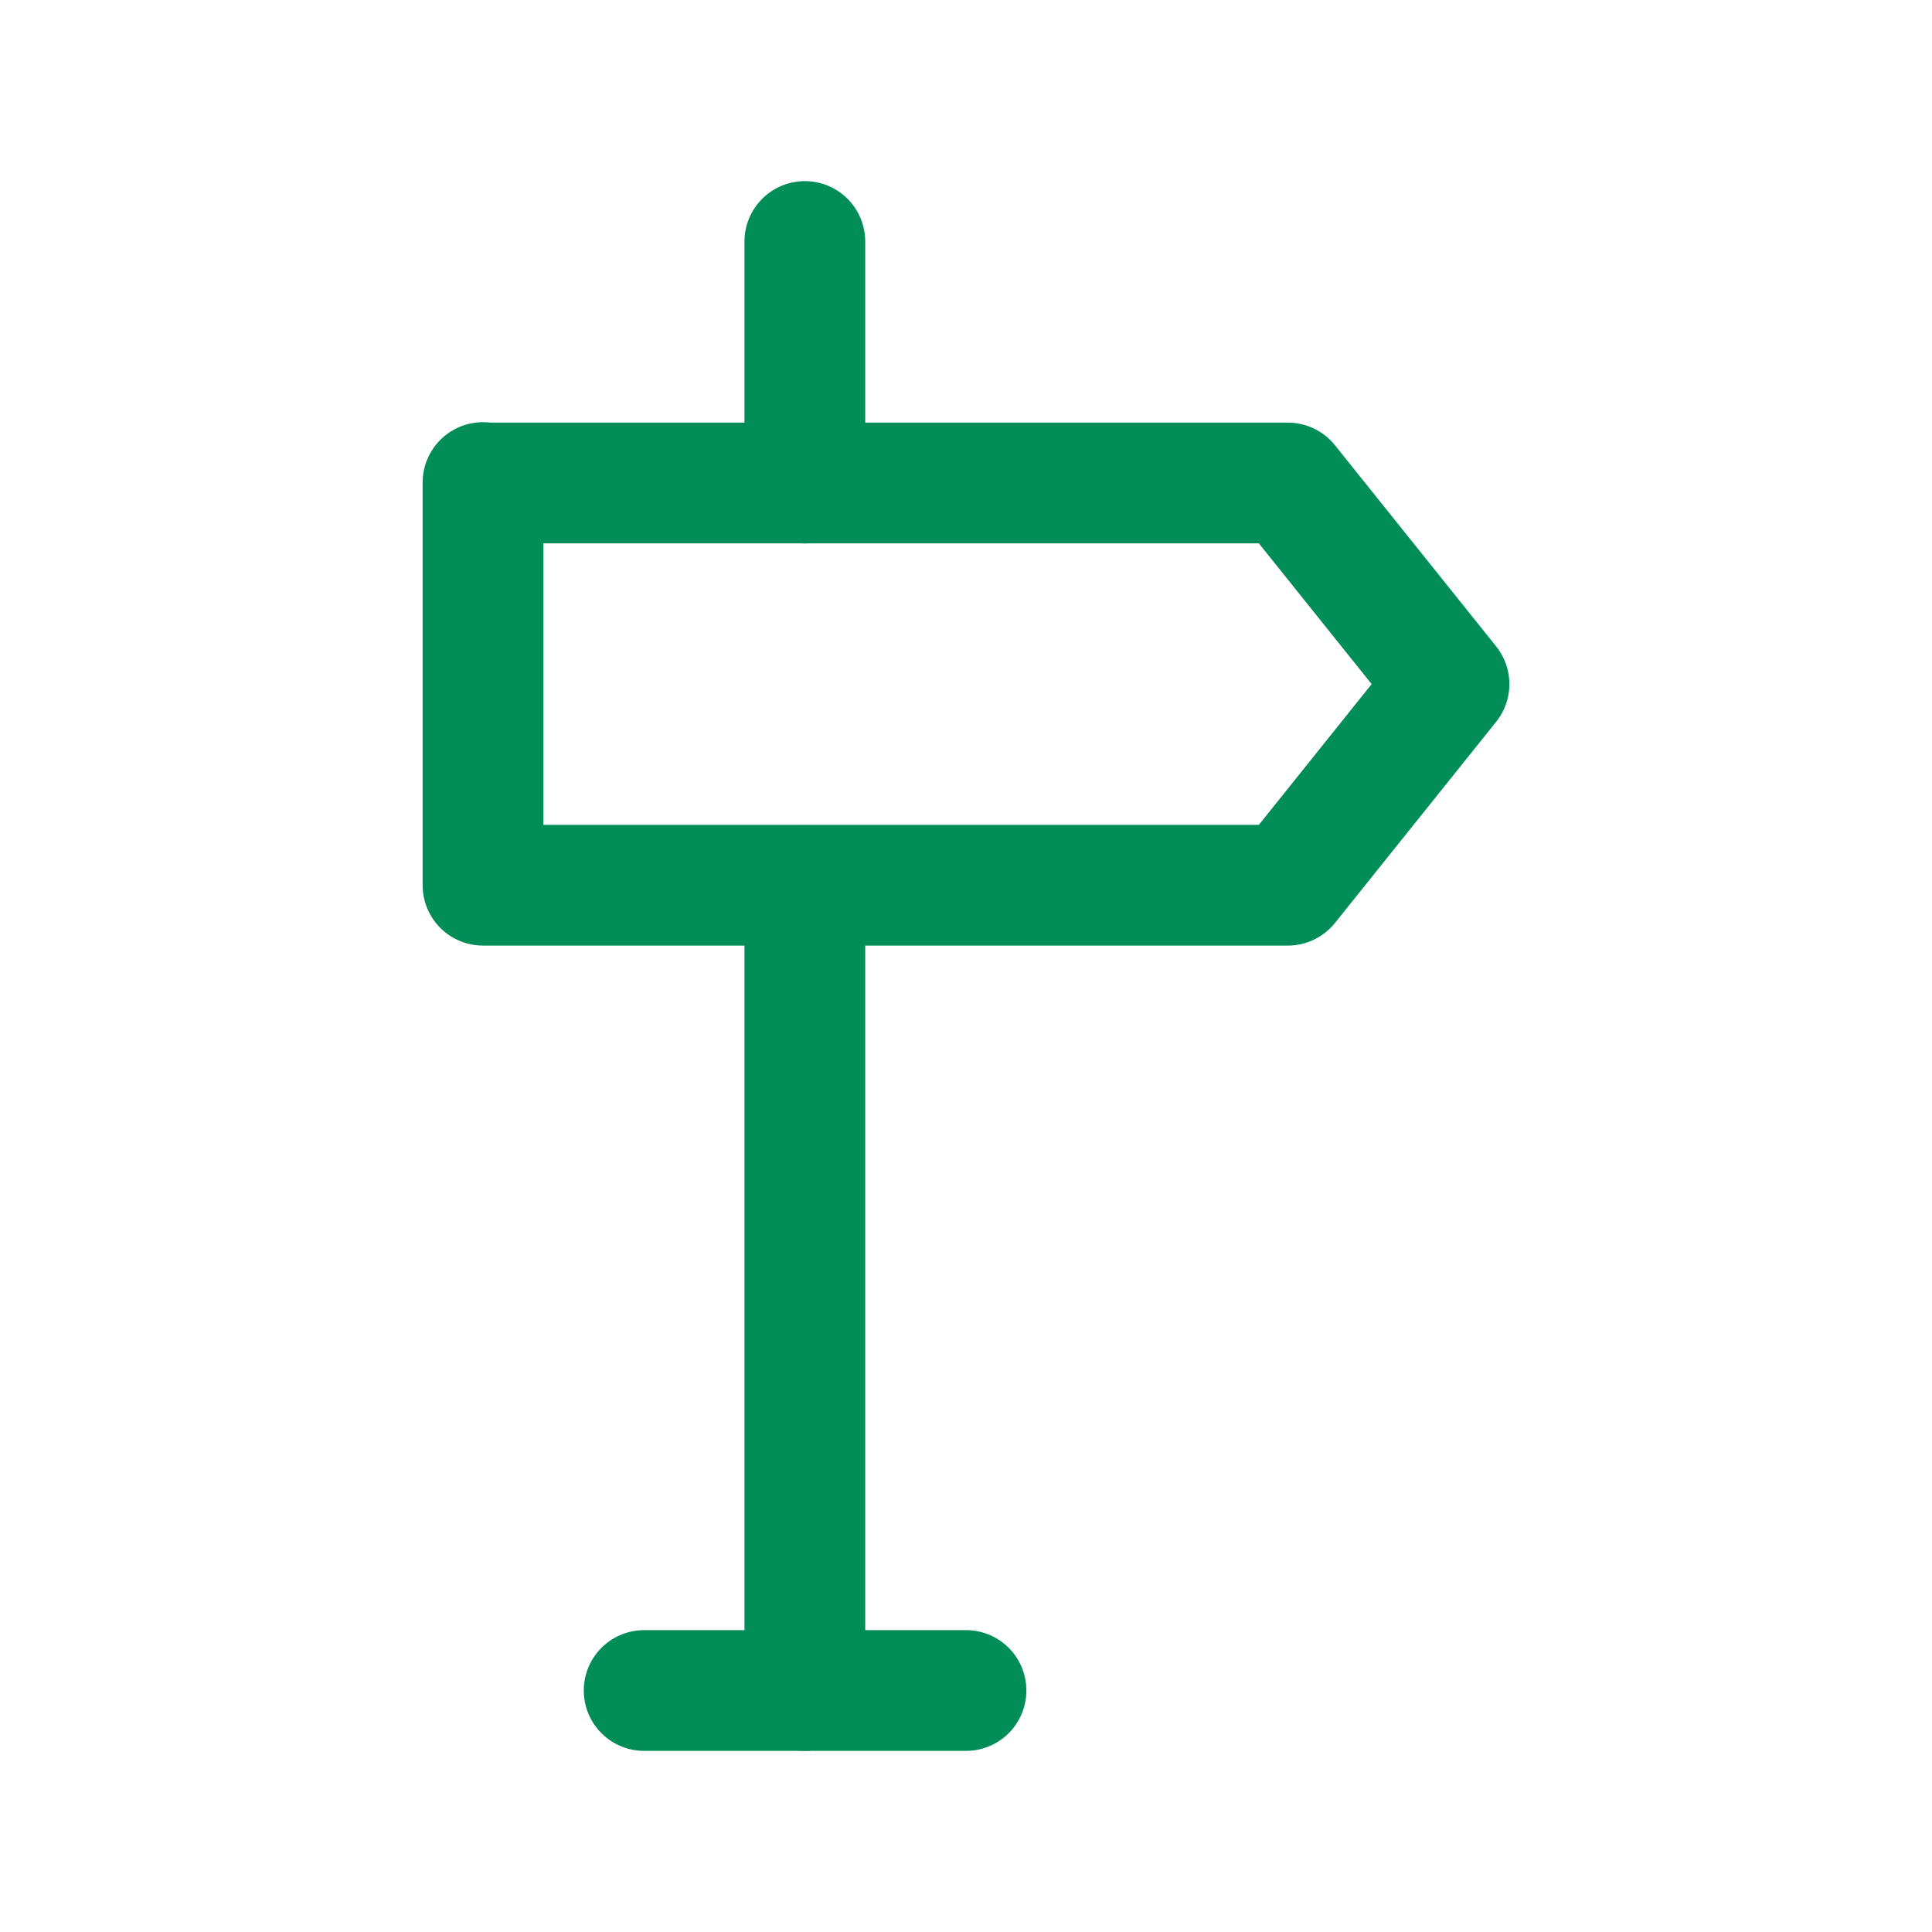 <?xml version="1.0" encoding="UTF-8"?>
<svg id="Richtungsweisend" xmlns="http://www.w3.org/2000/svg" version="1.1" viewBox="0 0 44 44">
  <defs>
    <style>
      .cls-1 {
        stroke-width: 0px;
      }

      .cls-1, .cls-2 {
        fill: none;
      }

      .cls-2 {
        stroke: #008d58;
        stroke-linecap: round;
        stroke-linejoin: round;
        stroke-width: 2.75px;
      }
    </style>
  </defs>
  <path class="cls-1" d="M0,0h44v44H0V0Z"/>
  <path class="cls-2" d="M14.67,38.5h7.33"/>
  <path class="cls-2" d="M18.33,38.5v-18.33"/>
  <path class="cls-2" d="M18.33,11v-5.5"/>
  <path class="cls-2" d="M11,11h18.33l3.67,4.58-3.67,4.58H11v-9.17Z"/>
</svg>